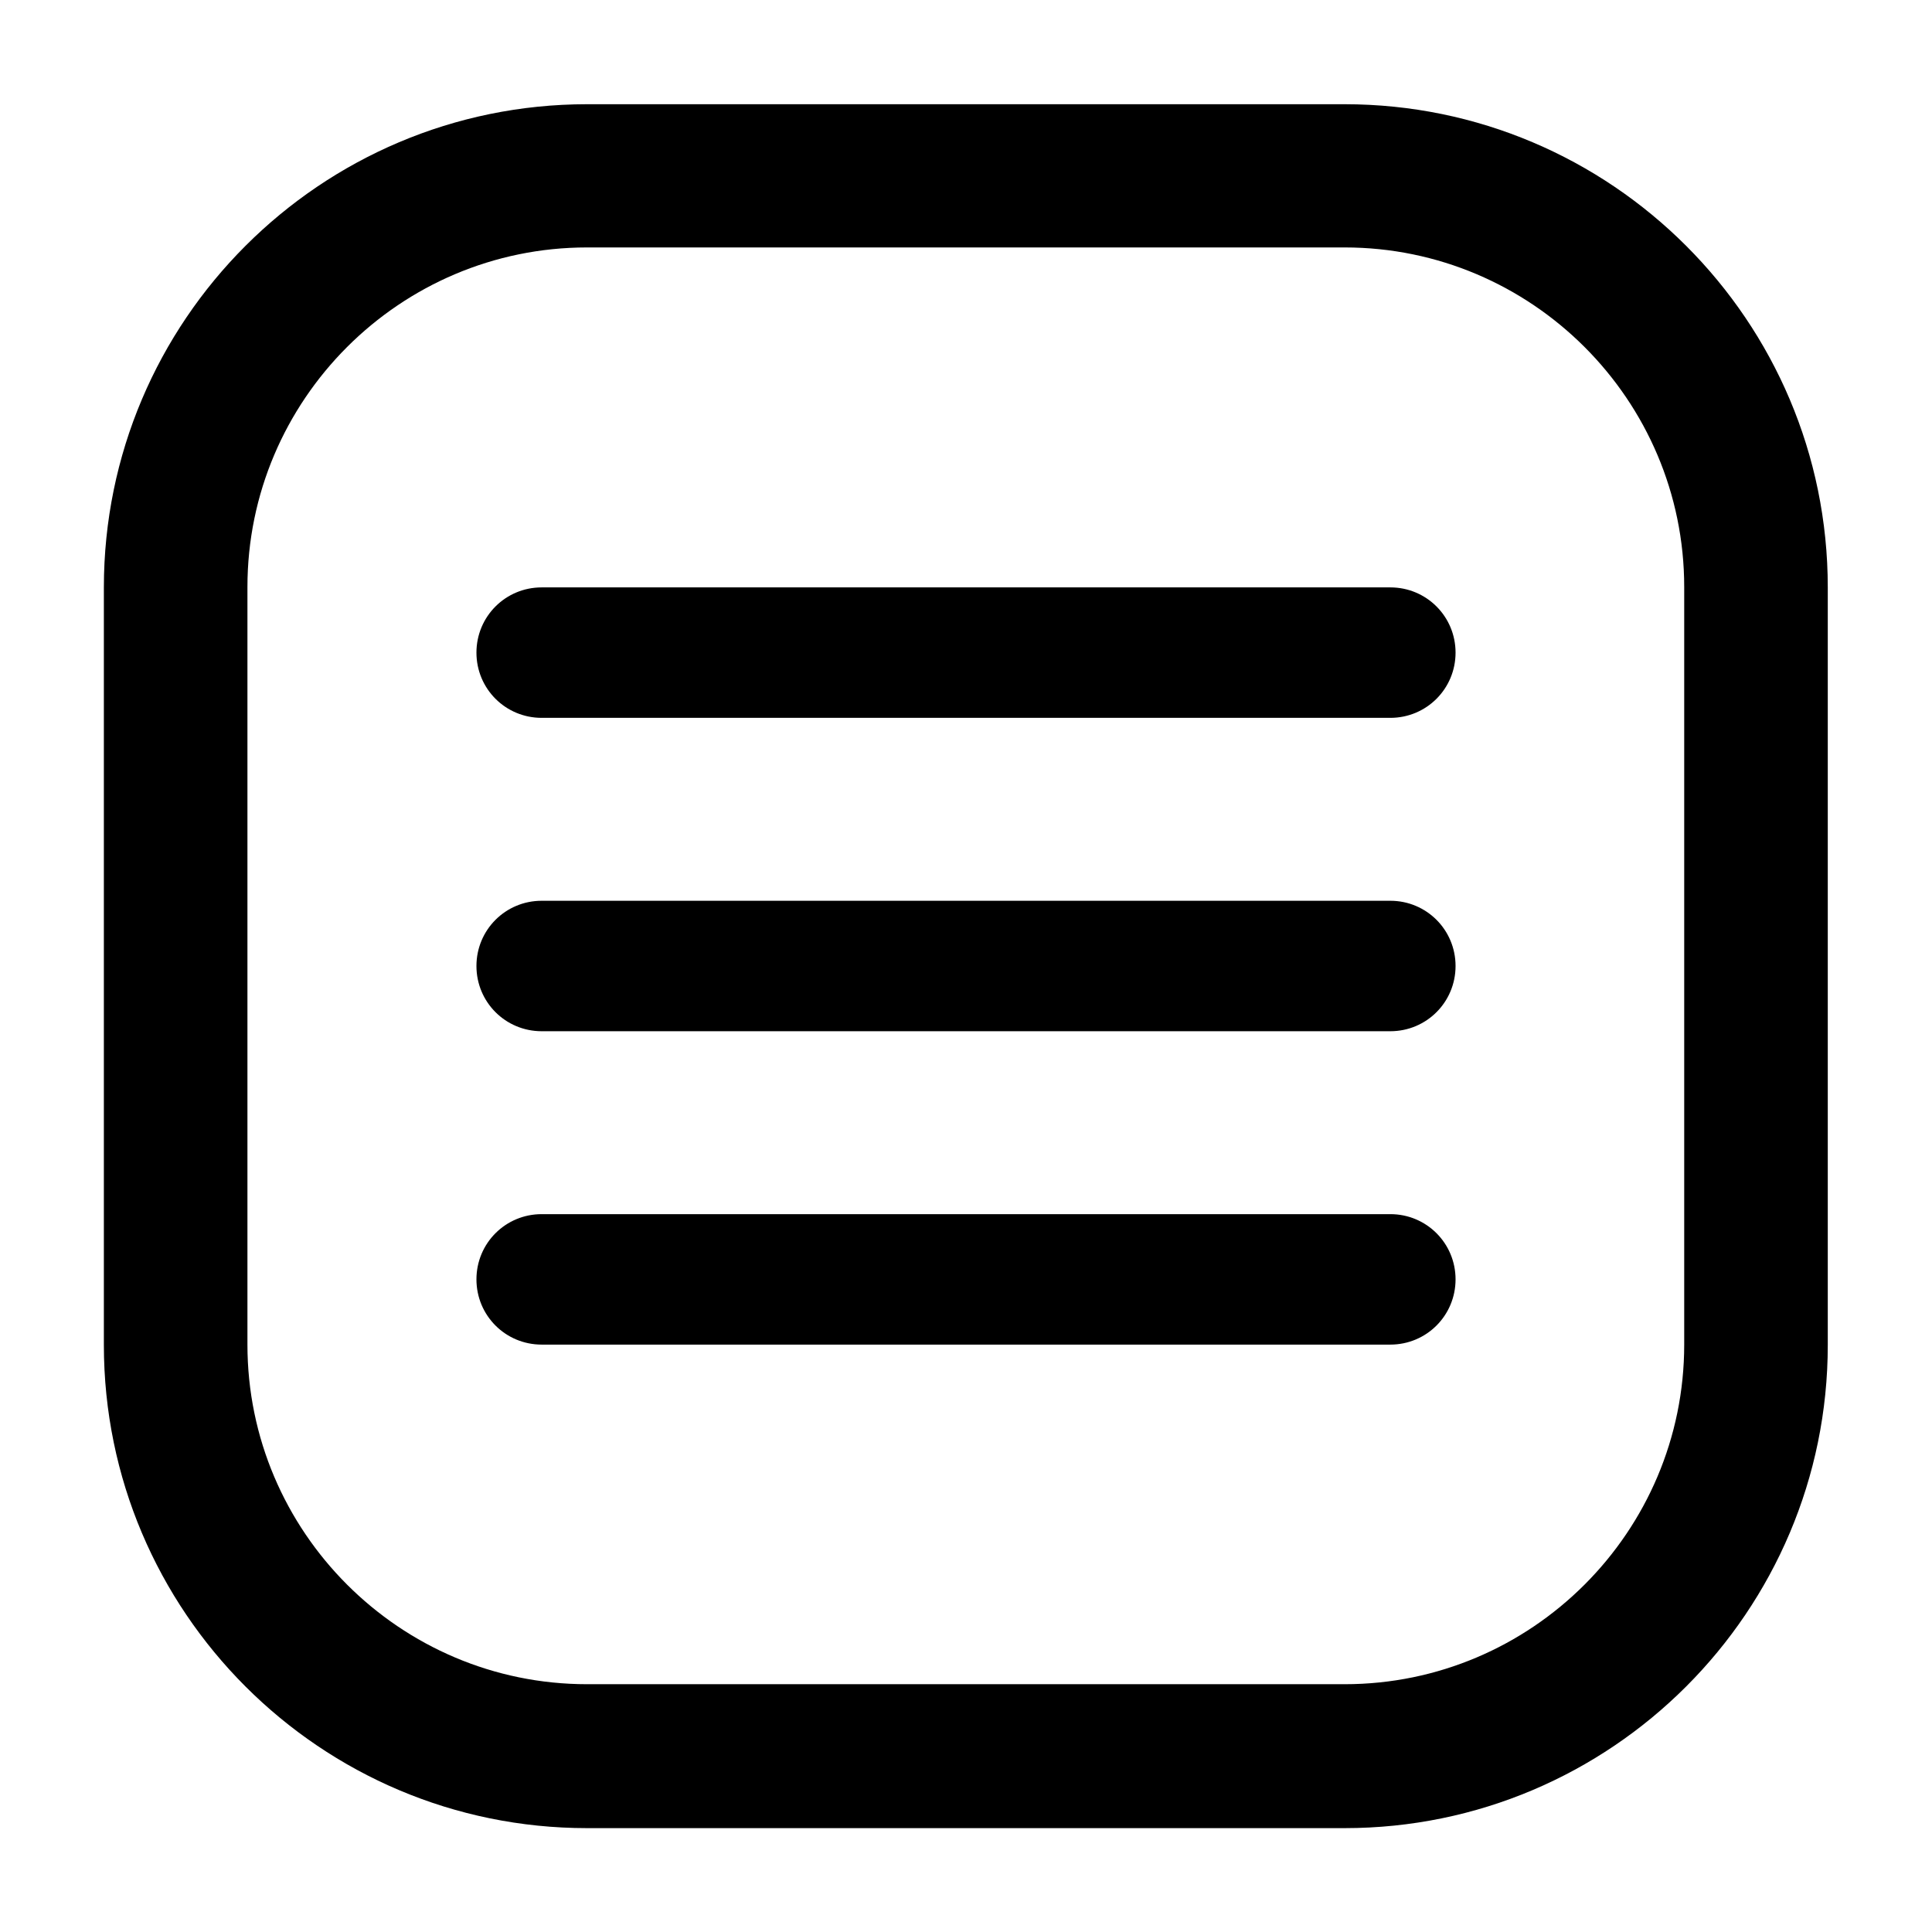 <?xml version="1.0" encoding="UTF-8" standalone="no"?>
<!DOCTYPE svg PUBLIC "-//W3C//DTD SVG 1.1//EN" "http://www.w3.org/Graphics/SVG/1.1/DTD/svg11.dtd">
<svg width="100%" height="100%" viewBox="0 0 545 545" version="1.1" xmlns="http://www.w3.org/2000/svg" xmlns:xlink="http://www.w3.org/1999/xlink" xml:space="preserve" xmlns:serif="http://www.serif.com/" style="fill-rule:evenodd;clip-rule:evenodd;stroke-linejoin:round;stroke-miterlimit:2;">
    <path d="M379.3,29.4L165.6,29.4C90.4,29.4 29.3,90.5 29.3,165.7L29.3,379.4C29.3,454.6 90.4,515.7 165.6,515.7L379.3,515.7C454.5,515.7 515.6,454.6 515.6,379.4L515.6,165.7C515.6,90.5 454.5,29.4 379.3,29.4ZM379.3,475.1L165.6,475.1C112.8,475.1 69.8,432.1 69.8,379.3L69.8,165.6C69.8,112.8 112.8,69.8 165.6,69.8L379.3,69.8C432.1,69.8 475.1,112.8 475.1,165.6L475.1,379.3C475.1,432.1 432.1,475.1 379.3,475.1Z" style="fill-rule:nonzero;"/>
    <path d="M392.2,254.1L152.8,254.1C142.6,254.1 134.4,262.3 134.4,272.5C134.4,282.7 142.6,290.9 152.8,290.9L392.2,290.9C402.4,290.9 410.6,282.7 410.6,272.5C410.6,262.3 402.4,254.1 392.2,254.1Z" style="fill-rule:nonzero;"/>
    <path d="M392.2,165.7L152.8,165.7C142.6,165.7 134.4,173.9 134.4,184.1C134.4,194.3 142.6,202.5 152.8,202.5L392.2,202.5C402.4,202.5 410.6,194.3 410.6,184.1C410.6,173.9 402.4,165.7 392.2,165.7Z" style="fill-rule:nonzero;"/>
    <path d="M392.2,342.5L152.8,342.5C142.6,342.5 134.4,350.7 134.4,360.9C134.4,371.1 142.6,379.3 152.8,379.3L392.2,379.3C402.4,379.3 410.6,371.1 410.6,360.9C410.6,350.7 402.4,342.5 392.2,342.5Z" style="fill-rule:nonzero;"/>
</svg>
